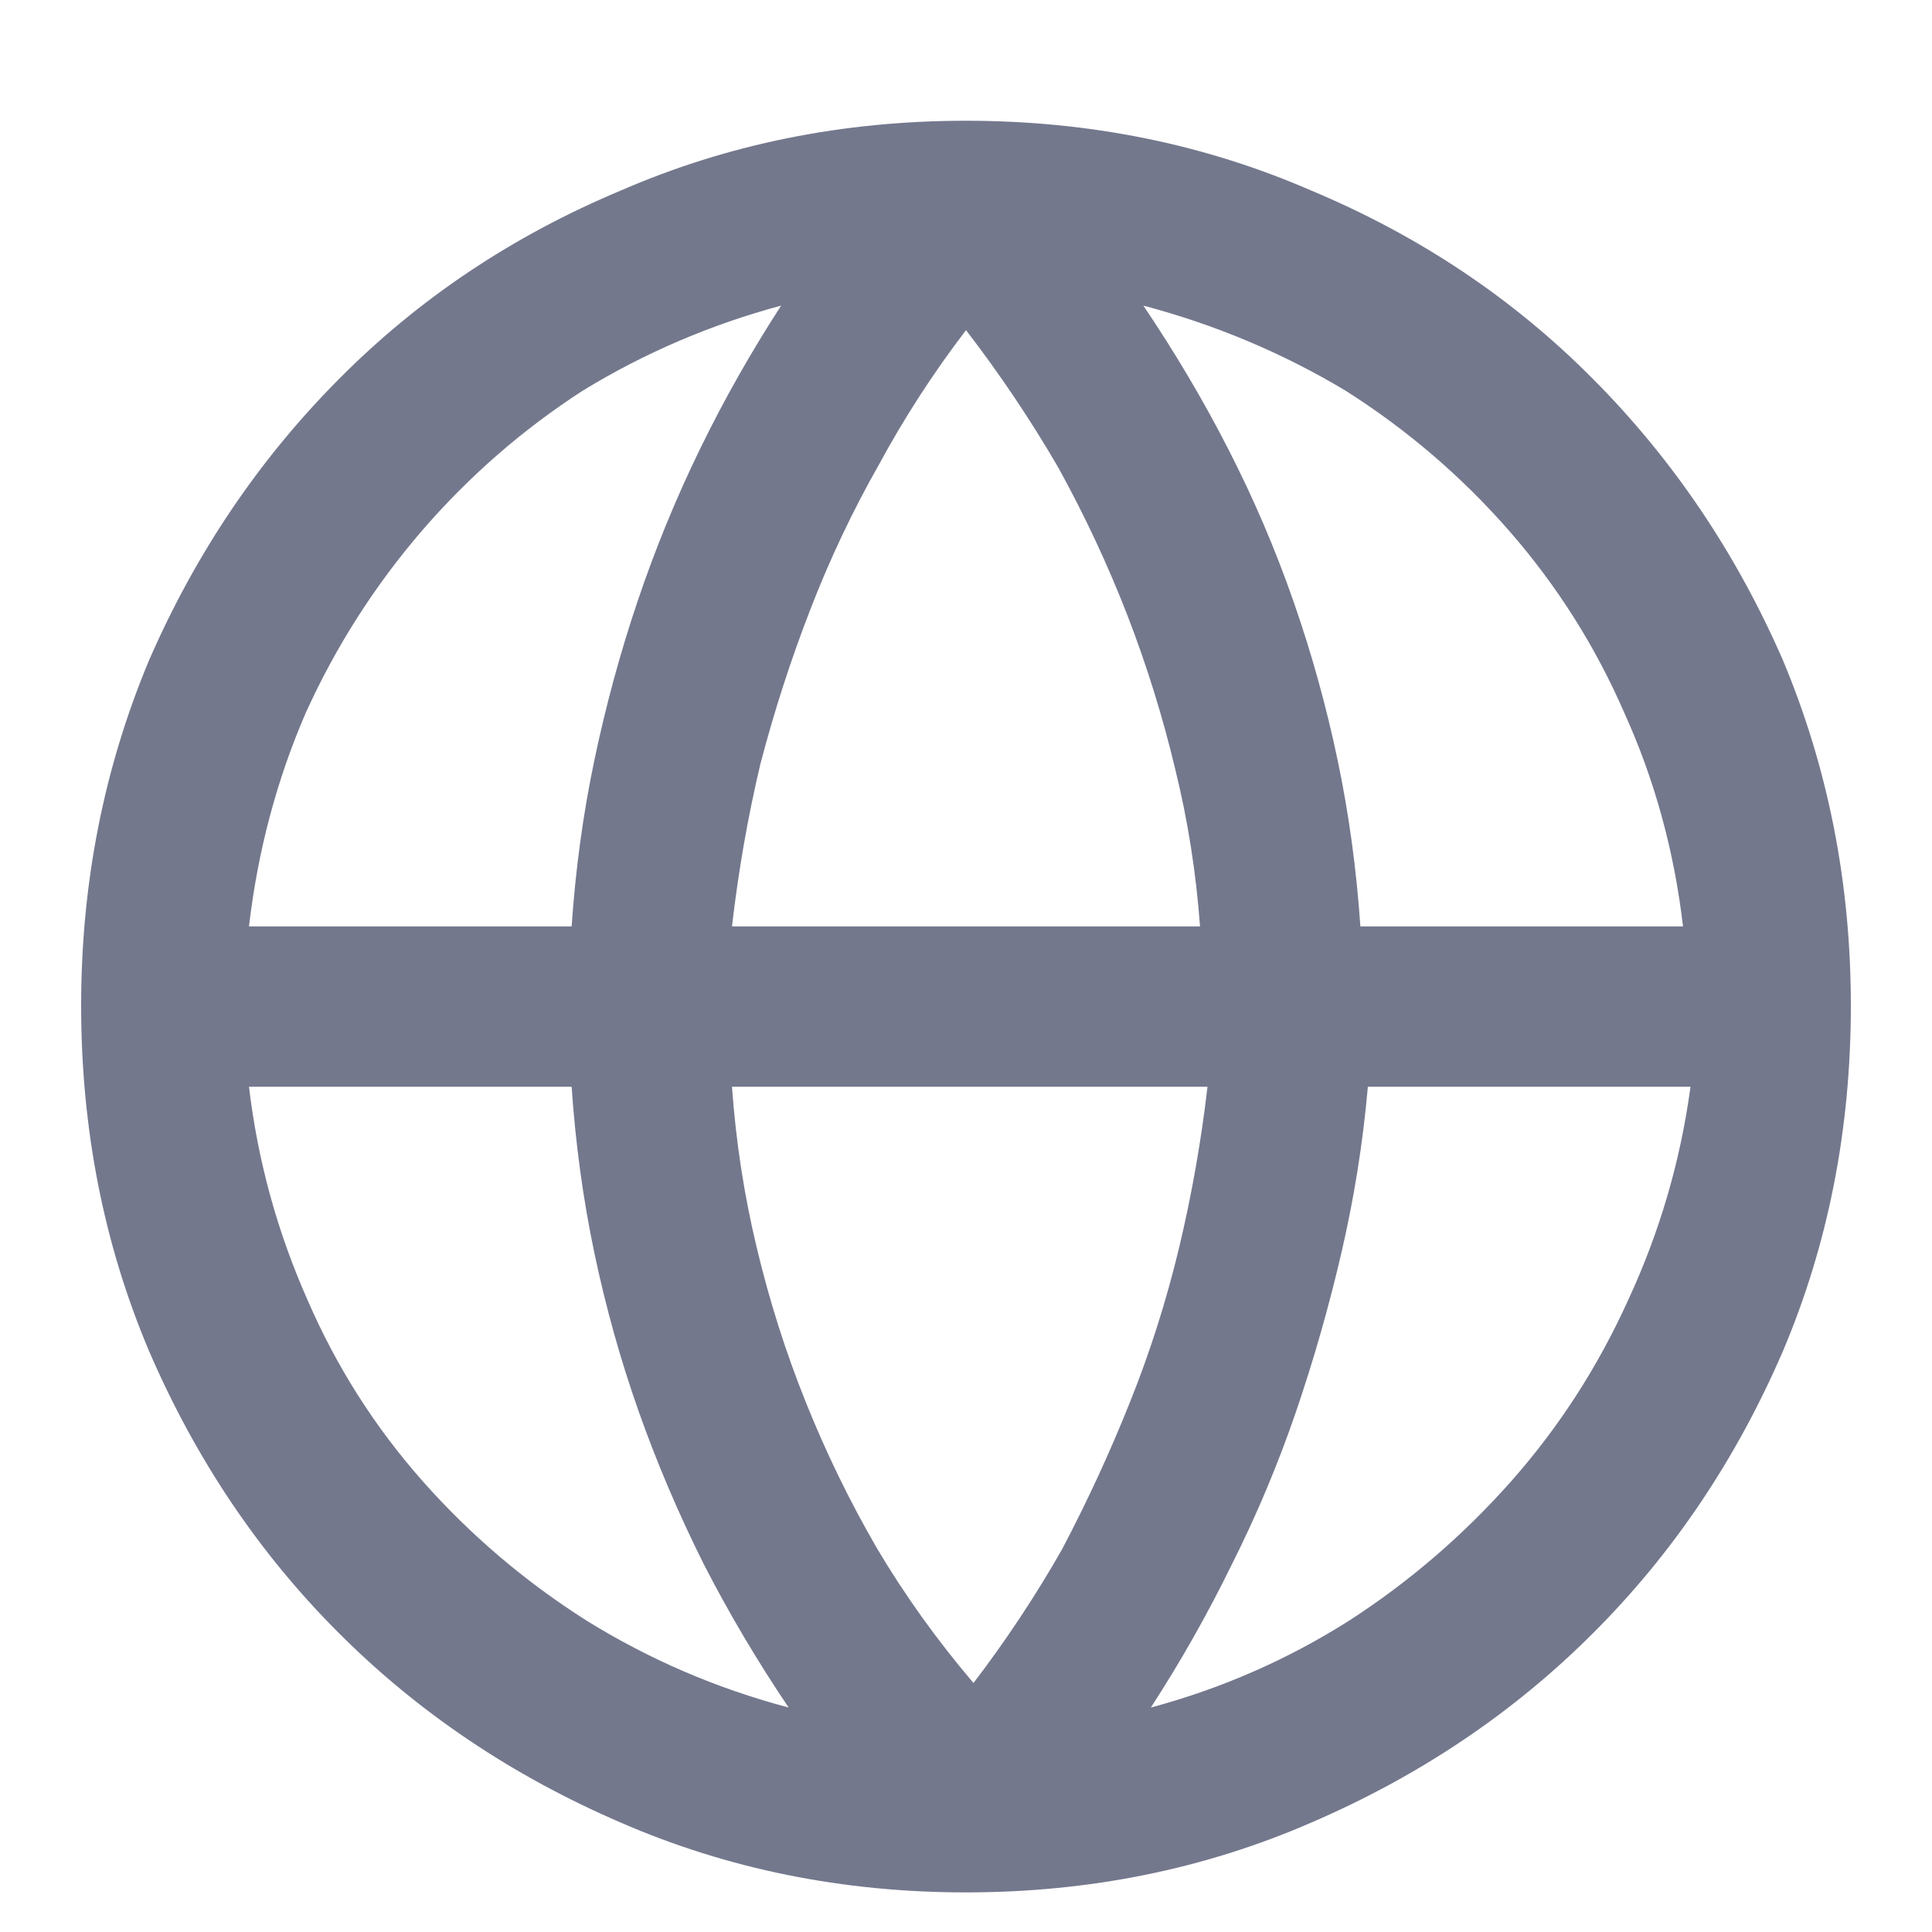 <svg width="16" height="16" viewBox="0 0 16 16" fill="none" xmlns="http://www.w3.org/2000/svg">
<path d="M8 1C6.979 1 6.026 1.193 5.141 1.578C4.245 1.953 3.466 2.474 2.805 3.141C2.143 3.807 1.62 4.583 1.234 5.469C0.859 6.365 0.672 7.318 0.672 8.328C0.672 9.349 0.859 10.302 1.234 11.188C1.62 12.083 2.143 12.862 2.805 13.523C3.466 14.185 4.245 14.708 5.141 15.094C6.026 15.479 6.979 15.672 8 15.672C9.021 15.672 9.974 15.479 10.859 15.094C11.755 14.708 12.534 14.185 13.195 13.523C13.857 12.862 14.38 12.083 14.766 11.188C15.141 10.302 15.328 9.349 15.328 8.328C15.328 7.318 15.141 6.365 14.766 5.469C14.38 4.583 13.857 3.807 13.195 3.141C12.534 2.474 11.755 1.953 10.859 1.578C9.974 1.193 9.021 1 8 1ZM13.938 7.672H11.266C11.234 7.203 11.172 6.745 11.078 6.297C10.984 5.849 10.862 5.409 10.711 4.977C10.56 4.544 10.38 4.125 10.172 3.719C9.964 3.312 9.729 2.917 9.469 2.531C10.062 2.688 10.62 2.922 11.141 3.234C11.651 3.557 12.104 3.945 12.5 4.398C12.896 4.852 13.213 5.354 13.453 5.906C13.703 6.458 13.865 7.047 13.938 7.672ZM6.062 9H10C9.948 9.448 9.87 9.891 9.766 10.328C9.661 10.766 9.526 11.193 9.359 11.609C9.193 12.026 9.005 12.432 8.797 12.828C8.578 13.213 8.333 13.583 8.062 13.938C7.76 13.583 7.495 13.213 7.266 12.828C7.036 12.432 6.839 12.026 6.672 11.609C6.505 11.193 6.37 10.766 6.266 10.328C6.161 9.891 6.094 9.448 6.062 9ZM6.062 7.672C6.115 7.214 6.193 6.766 6.297 6.328C6.411 5.891 6.549 5.464 6.711 5.047C6.872 4.63 7.062 4.229 7.281 3.844C7.49 3.458 7.729 3.089 8 2.734C8.281 3.099 8.536 3.479 8.766 3.875C8.984 4.271 9.174 4.677 9.336 5.094C9.497 5.51 9.63 5.938 9.734 6.375C9.839 6.802 9.906 7.234 9.938 7.672H6.062ZM6.469 2.531C6.219 2.917 5.995 3.312 5.797 3.719C5.599 4.125 5.427 4.544 5.281 4.977C5.135 5.409 5.016 5.849 4.922 6.297C4.828 6.745 4.766 7.203 4.734 7.672H2.062C2.135 7.047 2.292 6.458 2.531 5.906C2.781 5.354 3.102 4.852 3.492 4.398C3.883 3.945 4.328 3.557 4.828 3.234C5.339 2.922 5.885 2.688 6.469 2.531ZM2.062 9H4.734C4.766 9.469 4.828 9.927 4.922 10.375C5.016 10.823 5.138 11.26 5.289 11.688C5.44 12.115 5.62 12.537 5.828 12.953C6.036 13.359 6.271 13.755 6.531 14.141C5.938 13.984 5.38 13.745 4.859 13.422C4.349 13.099 3.896 12.713 3.5 12.266C3.104 11.818 2.786 11.318 2.547 10.766C2.297 10.203 2.135 9.615 2.062 9ZM9.531 14.141C9.781 13.755 10.005 13.359 10.203 12.953C10.412 12.537 10.588 12.115 10.734 11.688C10.88 11.26 11.005 10.823 11.109 10.375C11.213 9.927 11.287 9.469 11.328 9H14C13.917 9.615 13.745 10.203 13.484 10.766C13.234 11.318 12.912 11.818 12.516 12.266C12.12 12.713 11.672 13.099 11.172 13.422C10.662 13.745 10.115 13.984 9.531 14.141Z" fill="#74788D"/>
</svg>
